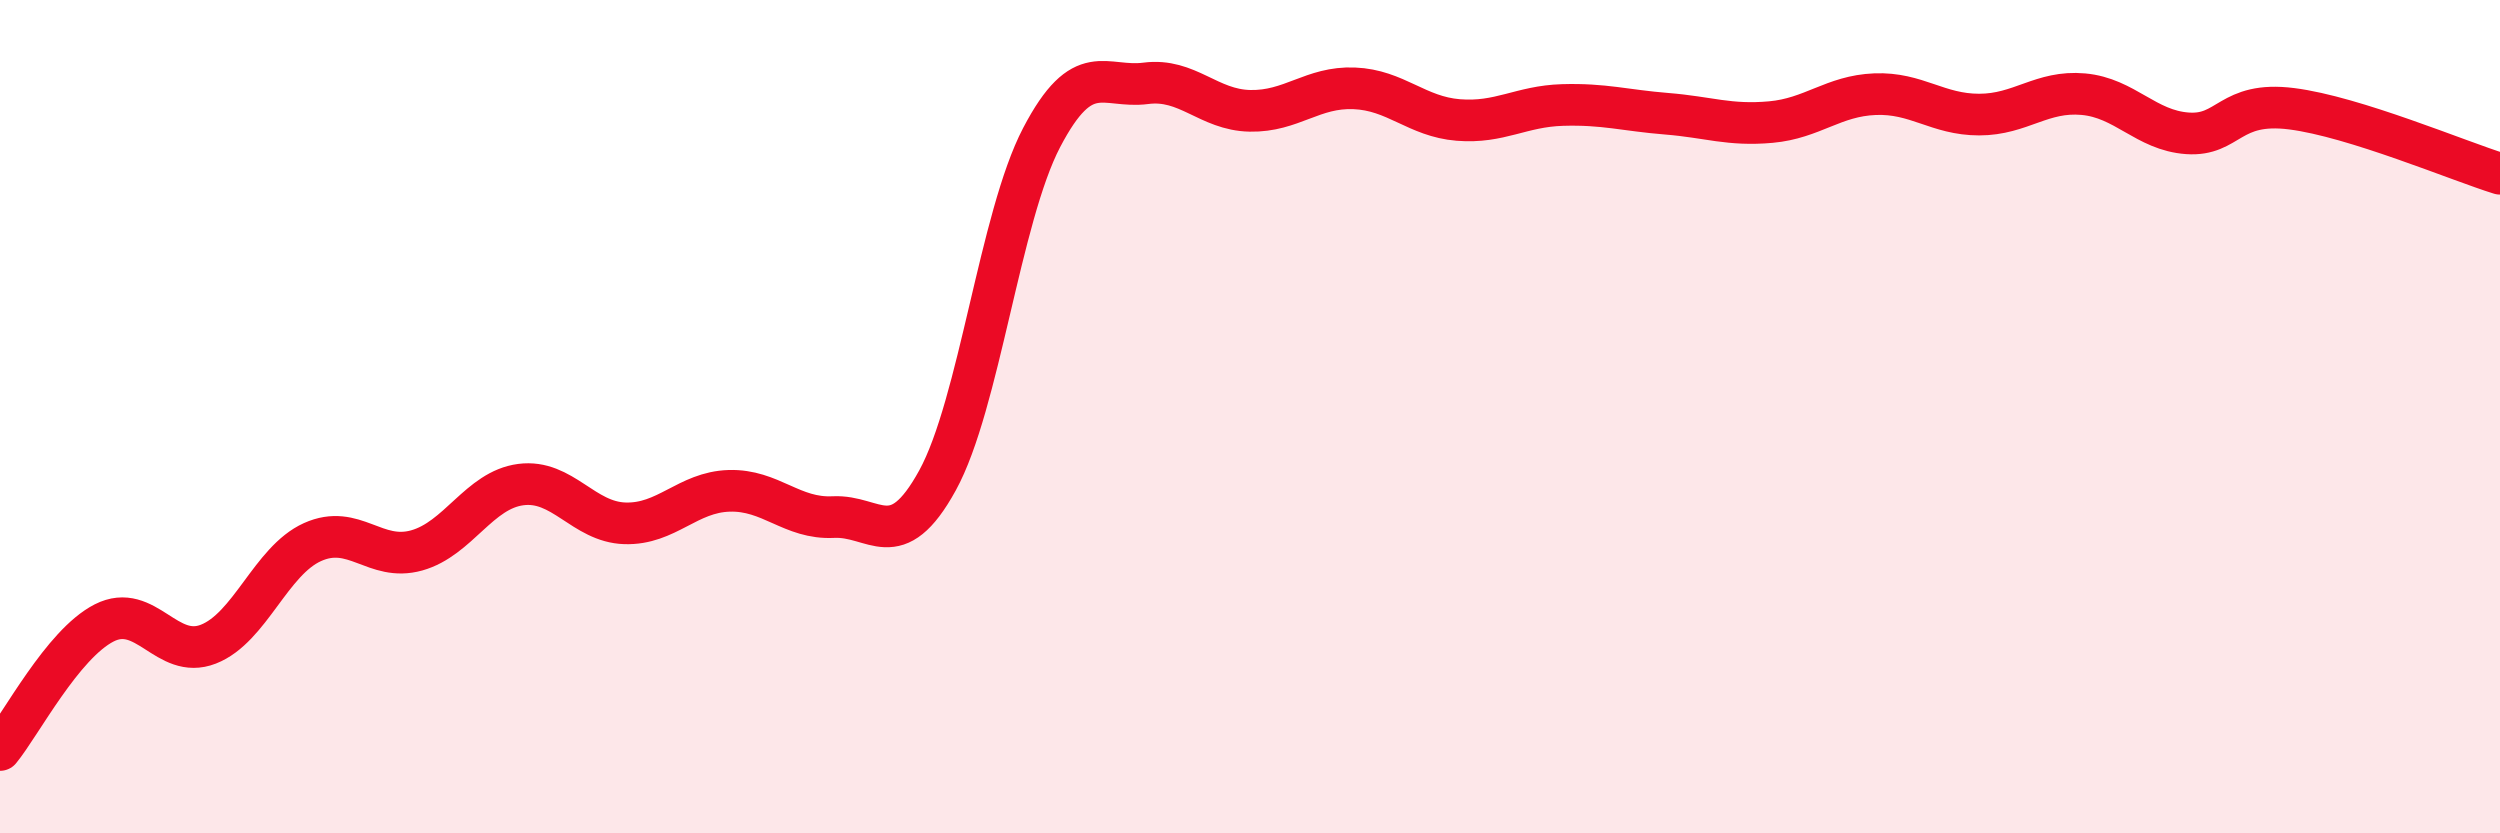 
    <svg width="60" height="20" viewBox="0 0 60 20" xmlns="http://www.w3.org/2000/svg">
      <path
        d="M 0,18 C 0.5,17.39 1.5,15.46 2.5,14.95 C 3.5,14.44 4,15.85 5,15.46 C 6,15.07 6.5,13.46 7.5,13.01 C 8.5,12.56 9,13.49 10,13.21 C 11,12.93 11.5,11.76 12.5,11.63 C 13.5,11.5 14,12.53 15,12.56 C 16,12.59 16.5,11.81 17.5,11.78 C 18.5,11.75 19,12.46 20,12.41 C 21,12.36 21.5,13.35 22.5,11.53 C 23.5,9.71 24,5.21 25,3.3 C 26,1.39 26.5,2.13 27.5,2 C 28.5,1.87 29,2.64 30,2.66 C 31,2.68 31.5,2.08 32.5,2.12 C 33.5,2.16 34,2.8 35,2.88 C 36,2.96 36.5,2.55 37.5,2.52 C 38.5,2.49 39,2.65 40,2.73 C 41,2.81 41.5,3.02 42.5,2.93 C 43.5,2.84 44,2.3 45,2.26 C 46,2.22 46.5,2.75 47.5,2.75 C 48.5,2.75 49,2.17 50,2.26 C 51,2.35 51.5,3.13 52.5,3.2 C 53.5,3.27 53.5,2.42 55,2.61 C 56.5,2.8 59,3.86 60,4.17L60 20L0 20Z"
        fill="#EB0A25"
        opacity="0.1"
        stroke-linecap="round"
        stroke-linejoin="round"
      />
      <path
        d="M 0,18 C 0.5,17.39 1.5,15.46 2.5,14.95 C 3.5,14.44 4,15.85 5,15.46 C 6,15.07 6.5,13.46 7.5,13.01 C 8.5,12.56 9,13.49 10,13.21 C 11,12.93 11.5,11.76 12.5,11.63 C 13.5,11.5 14,12.53 15,12.56 C 16,12.59 16.5,11.81 17.5,11.78 C 18.5,11.75 19,12.46 20,12.41 C 21,12.36 21.5,13.35 22.5,11.53 C 23.5,9.71 24,5.21 25,3.3 C 26,1.39 26.5,2.13 27.5,2 C 28.5,1.87 29,2.64 30,2.66 C 31,2.68 31.5,2.08 32.5,2.12 C 33.5,2.16 34,2.8 35,2.88 C 36,2.96 36.5,2.55 37.5,2.52 C 38.5,2.49 39,2.65 40,2.73 C 41,2.81 41.5,3.02 42.5,2.93 C 43.5,2.84 44,2.3 45,2.26 C 46,2.22 46.5,2.75 47.5,2.75 C 48.5,2.75 49,2.17 50,2.26 C 51,2.35 51.5,3.13 52.5,3.2 C 53.5,3.27 53.5,2.42 55,2.61 C 56.5,2.8 59,3.86 60,4.17"
        stroke="#EB0A25"
        stroke-width="1"
        fill="none"
        stroke-linecap="round"
        stroke-linejoin="round"
      />
    </svg>
  